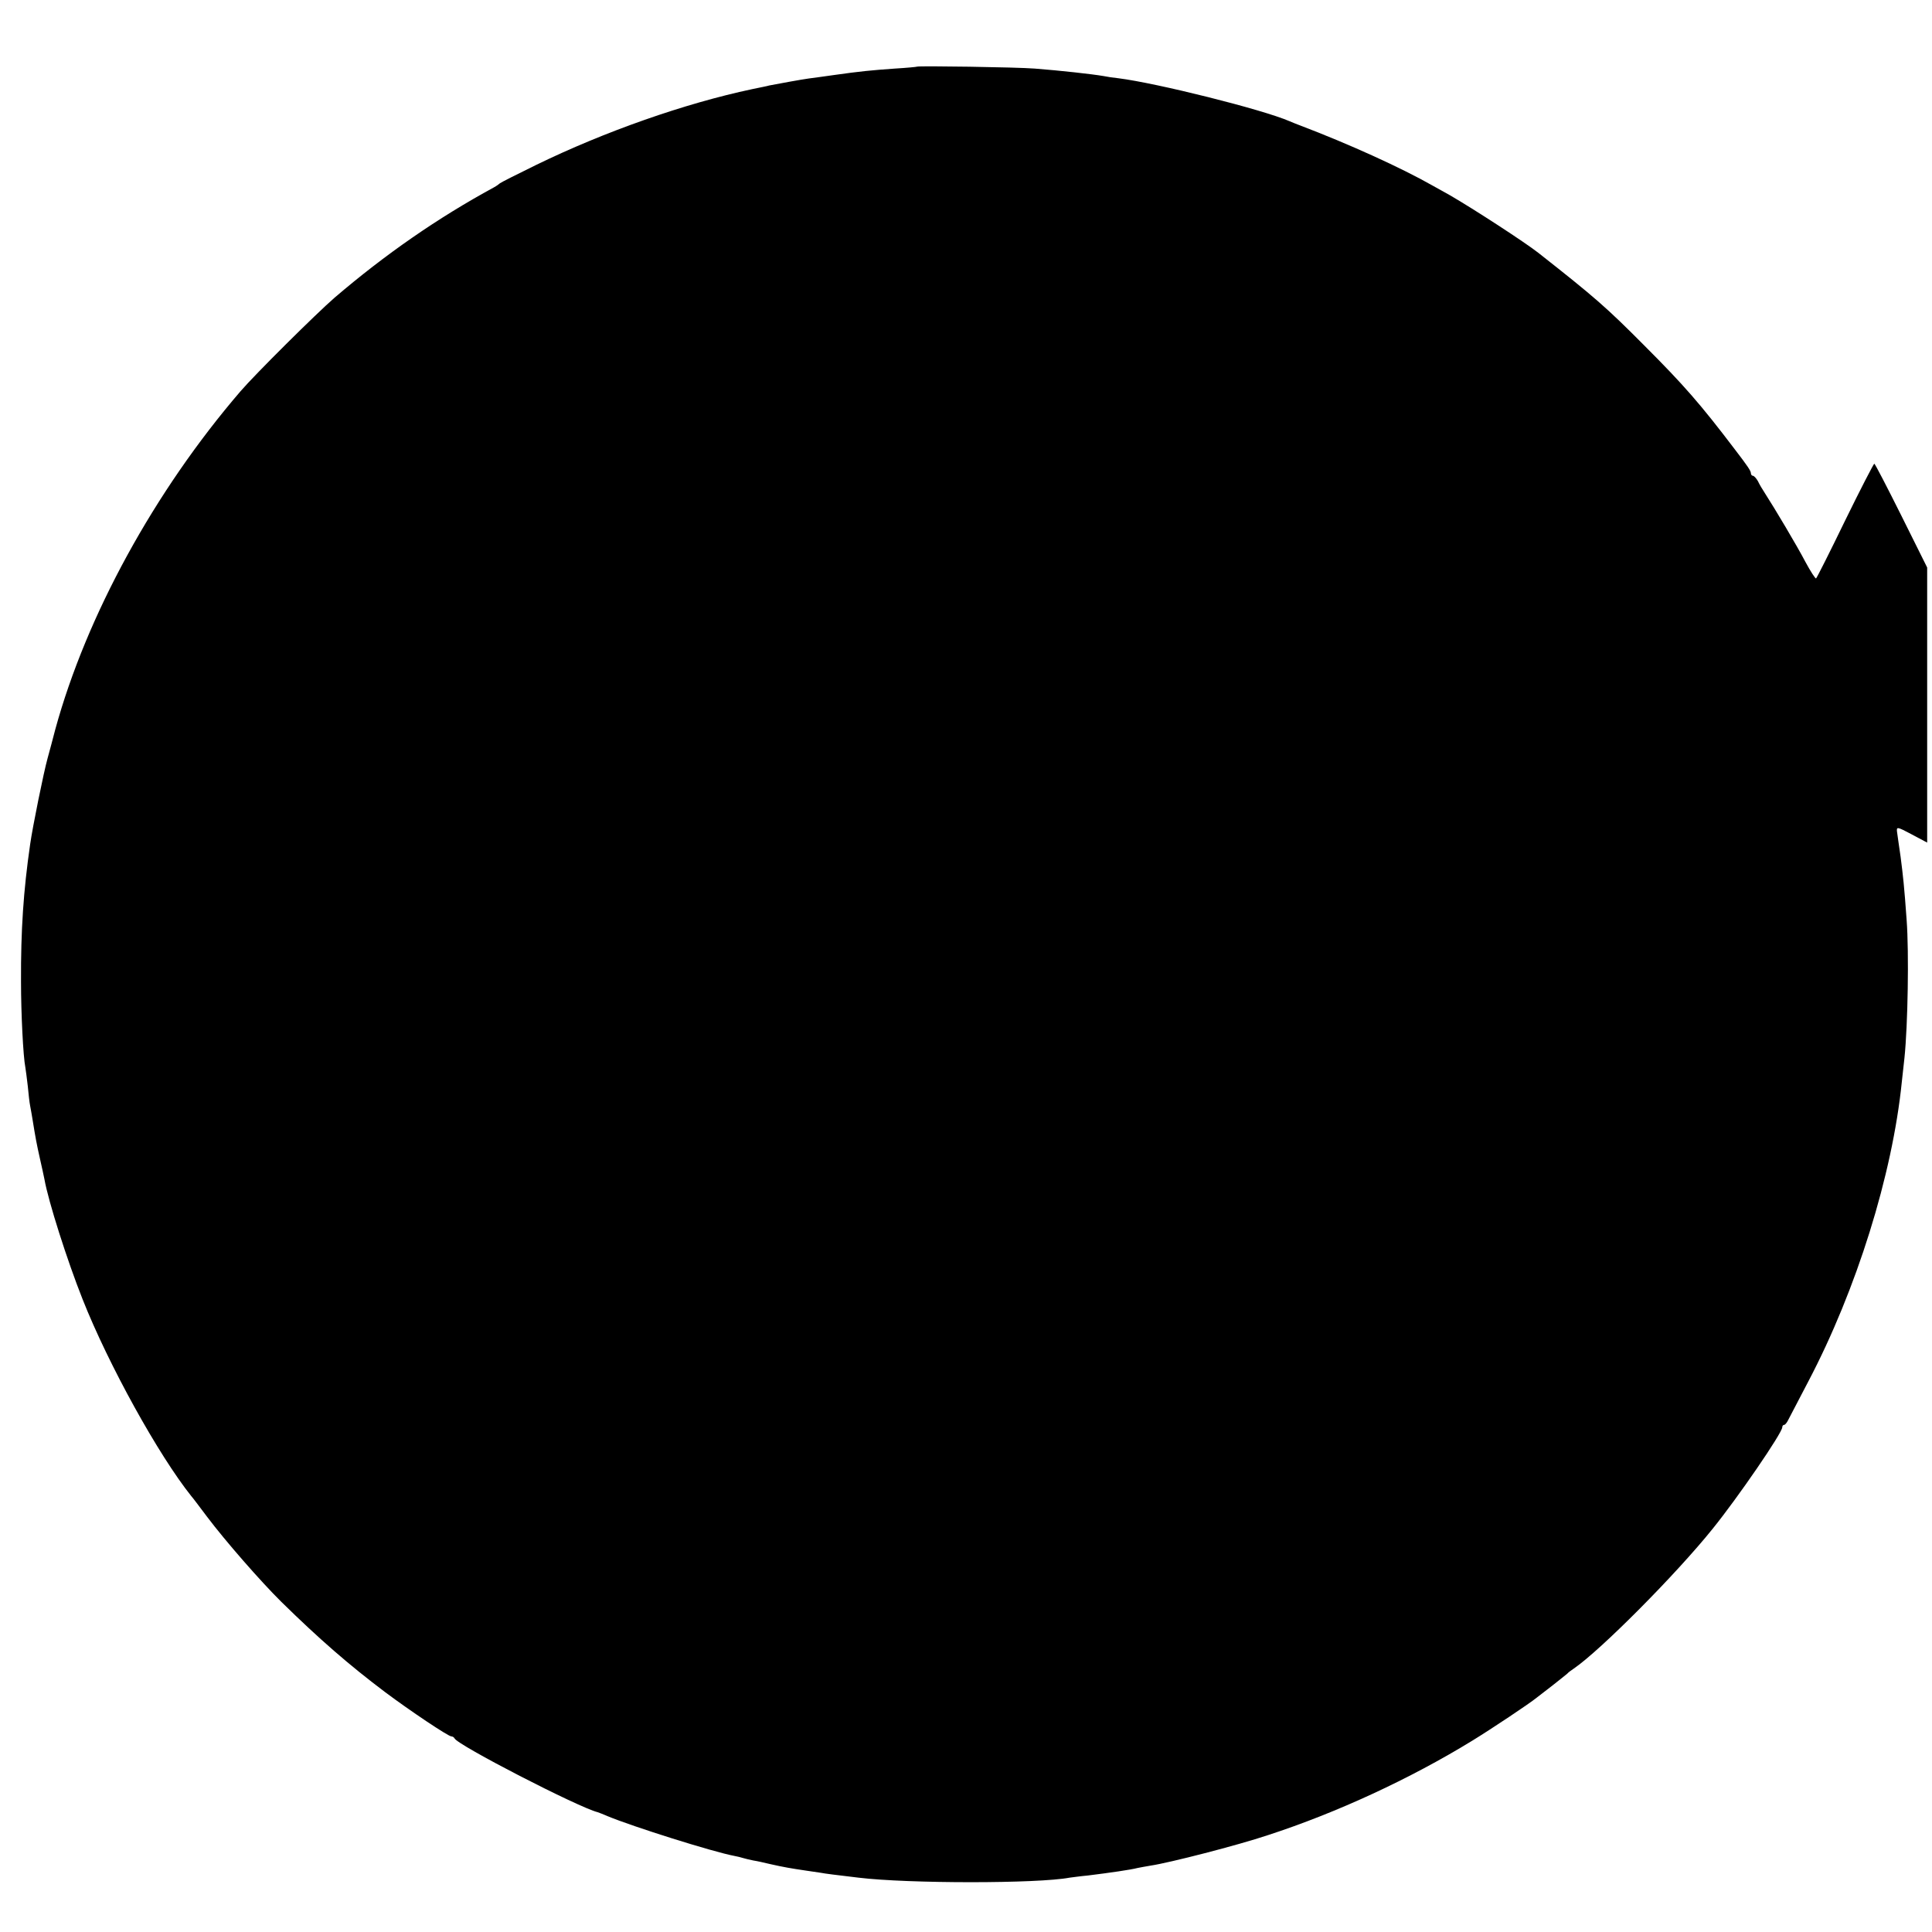 <?xml version="1.0" standalone="no"?>
<!DOCTYPE svg PUBLIC "-//W3C//DTD SVG 20010904//EN"
 "http://www.w3.org/TR/2001/REC-SVG-20010904/DTD/svg10.dtd">
<svg version="1.0" xmlns="http://www.w3.org/2000/svg"
 width="800pt" height="800pt" viewBox="0 0 800 800"
 preserveAspectRatio="xMidYMid meet">
<g transform="translate(0,800) scale(0.1,-0.1)"
fill="#000000" stroke="none">
<path d="M3797 7724 c-1 -1 -42 -5 -92 -8 -98 -7 -141 -11 -254 -27 -41 -6
-87 -12 -102 -14 -24 -3 -134 -23 -164 -29 -5 -2 -37 -8 -70 -15 -279 -59
-612 -176 -895 -314 -80 -39 -147 -73 -150 -76 -3 -3 -14 -11 -25 -17 -232
-126 -451 -278 -660 -457 -76 -66 -327 -315 -389 -387 -356 -414 -638 -929
-767 -1400 -9 -36 -24 -90 -32 -120 -16 -57 -62 -284 -72 -355 -28 -193 -39
-357 -38 -570 0 -131 9 -311 18 -355 2 -10 6 -45 10 -77 3 -32 7 -69 10 -83 3
-14 7 -40 10 -57 12 -75 17 -101 30 -159 8 -34 16 -73 19 -87 16 -91 94 -336
158 -497 108 -273 315 -646 450 -815 5 -5 34 -44 65 -85 76 -101 223 -269 308
-353 157 -154 280 -261 430 -374 103 -77 261 -183 274 -183 5 0 11 -4 13 -8
10 -27 513 -286 593 -306 6 -2 24 -9 40 -16 106 -44 436 -148 526 -165 11 -2
28 -6 37 -9 9 -3 28 -7 42 -10 14 -2 45 -9 70 -15 53 -12 87 -18 149 -27 25
-4 53 -8 61 -9 14 -3 62 -9 155 -20 206 -25 742 -25 874 0 9 1 43 6 76 9 89
11 179 24 205 31 8 2 33 6 55 10 75 11 360 84 485 126 286 93 590 234 846 391
80 49 239 155 268 179 6 5 36 28 66 51 30 24 57 45 60 48 3 4 15 13 27 21 111
76 424 391 575 579 105 130 288 397 288 420 0 5 3 10 8 10 4 0 12 10 18 23 6
12 43 83 82 157 199 379 348 855 387 1240 4 36 9 81 11 100 14 136 19 436 9
570 -10 141 -15 184 -25 262 -7 45 -13 93 -15 105 -2 20 1 20 61 -12 l64 -34
0 569 0 570 -107 215 c-59 118 -109 215 -112 215 -3 -1 -58 -107 -121 -236
-63 -130 -117 -237 -120 -239 -3 -2 -23 29 -44 68 -35 67 -128 223 -168 285
-10 15 -23 37 -29 50 -7 12 -16 22 -21 22 -4 0 -8 5 -8 11 0 9 -14 30 -67 99
-142 187 -211 266 -374 429 -158 159 -204 199 -439 384 -56 44 -270 183 -367
239 -18 10 -50 28 -70 39 -130 74 -348 173 -548 249 -11 4 -31 12 -45 18 -113
49 -550 158 -709 178 -20 2 -47 6 -61 9 -46 8 -181 23 -285 31 -74 6 -483 12
-488 8z"/>
</g>
</svg>
